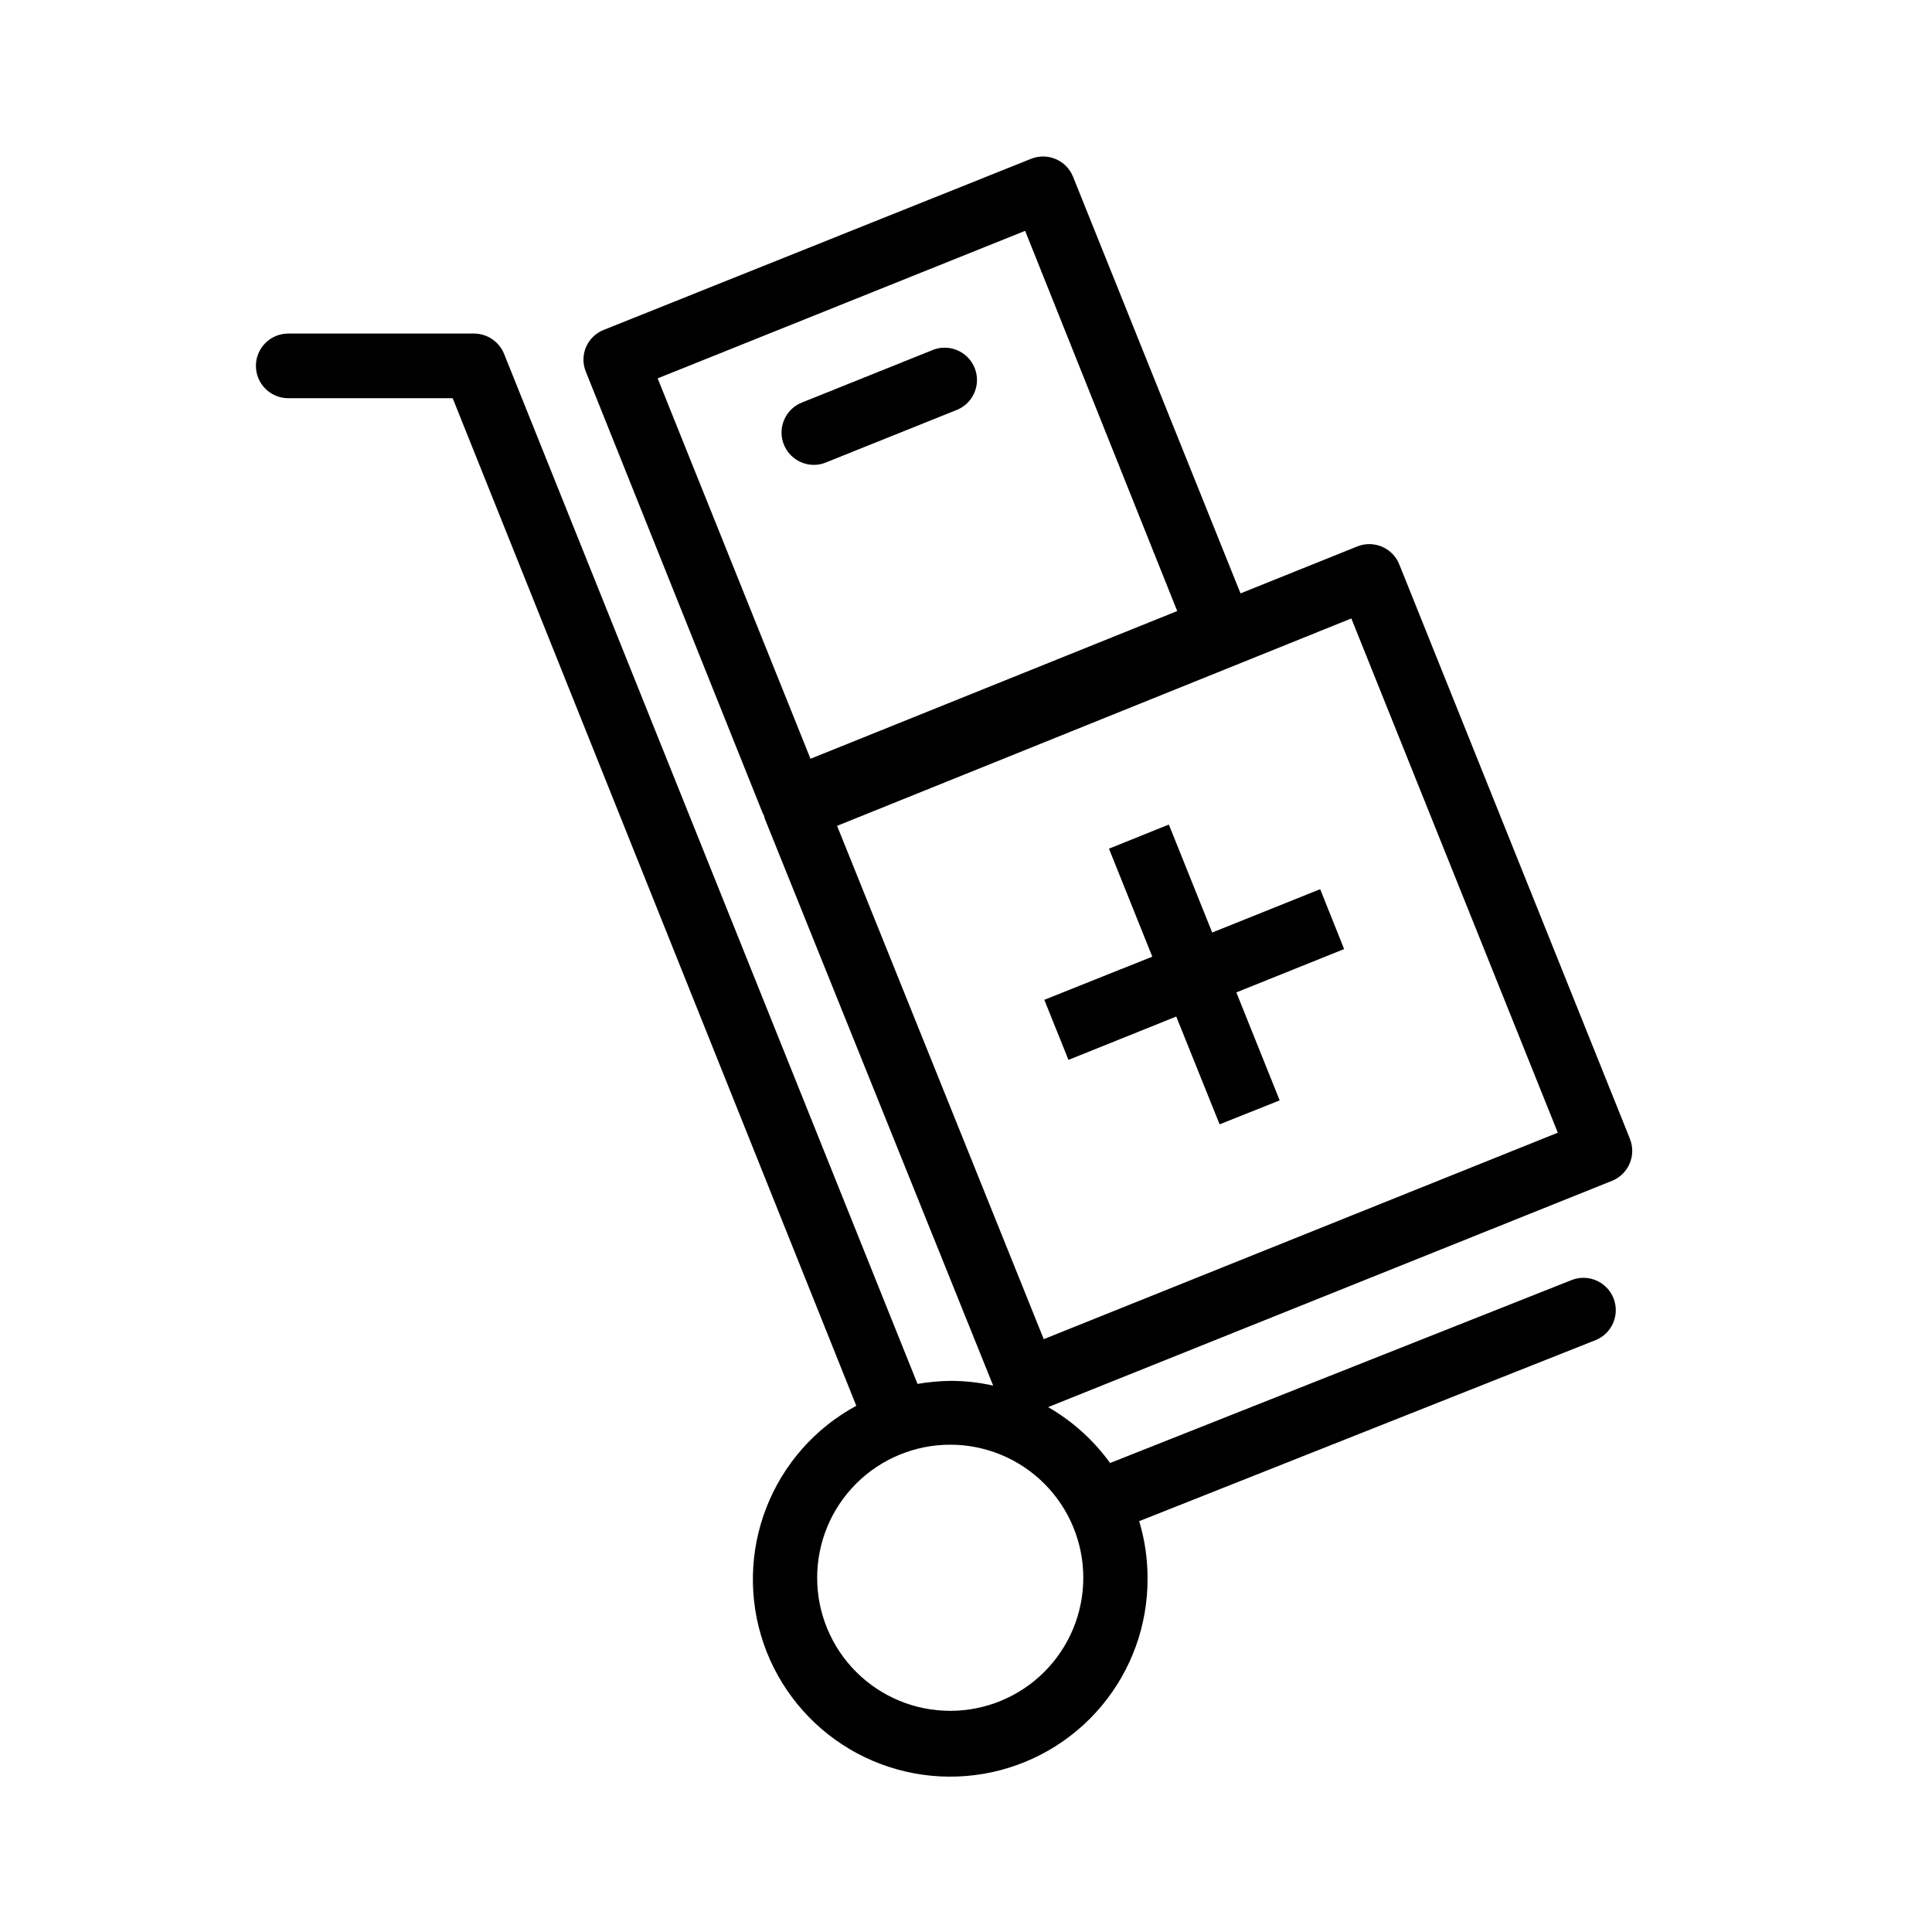 <?xml version="1.0" encoding="UTF-8"?>
<!-- Uploaded to: SVG Repo, www.svgrepo.com, Generator: SVG Repo Mixer Tools -->
<svg fill="#000000" width="800px" height="800px" version="1.1" viewBox="144 144 512 512" xmlns="http://www.w3.org/2000/svg">
 <g>
  <path d="m575.93 445.75-61.113-152.2c-1.77-4.379-6.75-6.496-11.133-4.734l-30.934 12.441-44.387-110.43c-1.77-4.379-6.754-6.496-11.133-4.734l-113.26 45.344c-2.113 0.84-3.797 2.492-4.688 4.582-0.879 2.094-0.879 4.457 0 6.551l46.805 116.83c0 0.25 0.25 0.402 0.352 0.656h0.004c0.074 0.359 0.176 0.711 0.301 1.059l60.457 150.09v-0.004c-3.688-0.828-7.457-1.25-11.234-1.258-2.957 0.039-5.902 0.309-8.816 0.805l-109.58-273.01c-1.328-3.231-4.473-5.34-7.961-5.34h-49.223c-4.731 0-8.566 3.832-8.566 8.562 0 4.731 3.836 8.566 8.566 8.566h43.578l106.96 267.02h0.004c-10.902 5.898-19.352 15.477-23.848 27.027-4.496 11.551-4.742 24.32-0.695 36.039 4.047 11.715 12.125 21.609 22.789 27.926 10.664 6.312 23.227 8.633 35.445 6.547 12.219-2.086 23.297-8.441 31.262-17.938 7.965-9.496 12.301-21.512 12.23-33.906 0.012-5.121-0.734-10.215-2.219-15.117l120.91-47.961c4.398-1.754 6.539-6.738 4.789-11.133-1.754-4.398-6.738-6.539-11.137-4.789l-122.27 48.469c-4.363-6.047-9.961-11.094-16.426-14.812l149.53-60.004c4.34-1.809 6.41-6.781 4.637-11.133zm-180.11 151.64c-9.352 0-18.324-3.715-24.938-10.328-6.613-6.613-10.328-15.586-10.328-24.938 0-9.355 3.715-18.324 10.328-24.938 6.613-6.613 15.586-10.328 24.938-10.328 9.355 0 18.324 3.715 24.938 10.328 6.613 6.613 10.328 15.582 10.328 24.938 0 9.352-3.715 18.324-10.328 24.938-6.613 6.613-15.582 10.328-24.938 10.328zm-77.535-353.12 97.387-39.094 40.305 100.76-97.188 39.145zm102.32 254.62-54.766-136.03 136.28-54.965 54.715 136.28z"/>
  <path d="m493.86 379.64-28.617 11.488-11.488-28.617-15.867 6.398 11.484 28.617-28.617 11.434 6.398 15.922 28.566-11.488 11.488 28.566 15.922-6.348-11.488-28.617 28.566-11.484z"/>
  <path d="m362.92 266.54 34.258-13.754c2.211-0.773 4.004-2.418 4.969-4.551 0.969-2.129 1.02-4.562 0.145-6.734s-2.602-3.887-4.773-4.754c-2.176-0.867-4.609-0.805-6.738 0.168l-34.258 13.754c-3.82 1.52-6.027 5.539-5.25 9.578 0.777 4.039 4.312 6.953 8.426 6.949 1.105 0.008 2.203-0.219 3.223-0.656z"/>
 </g>
</svg>